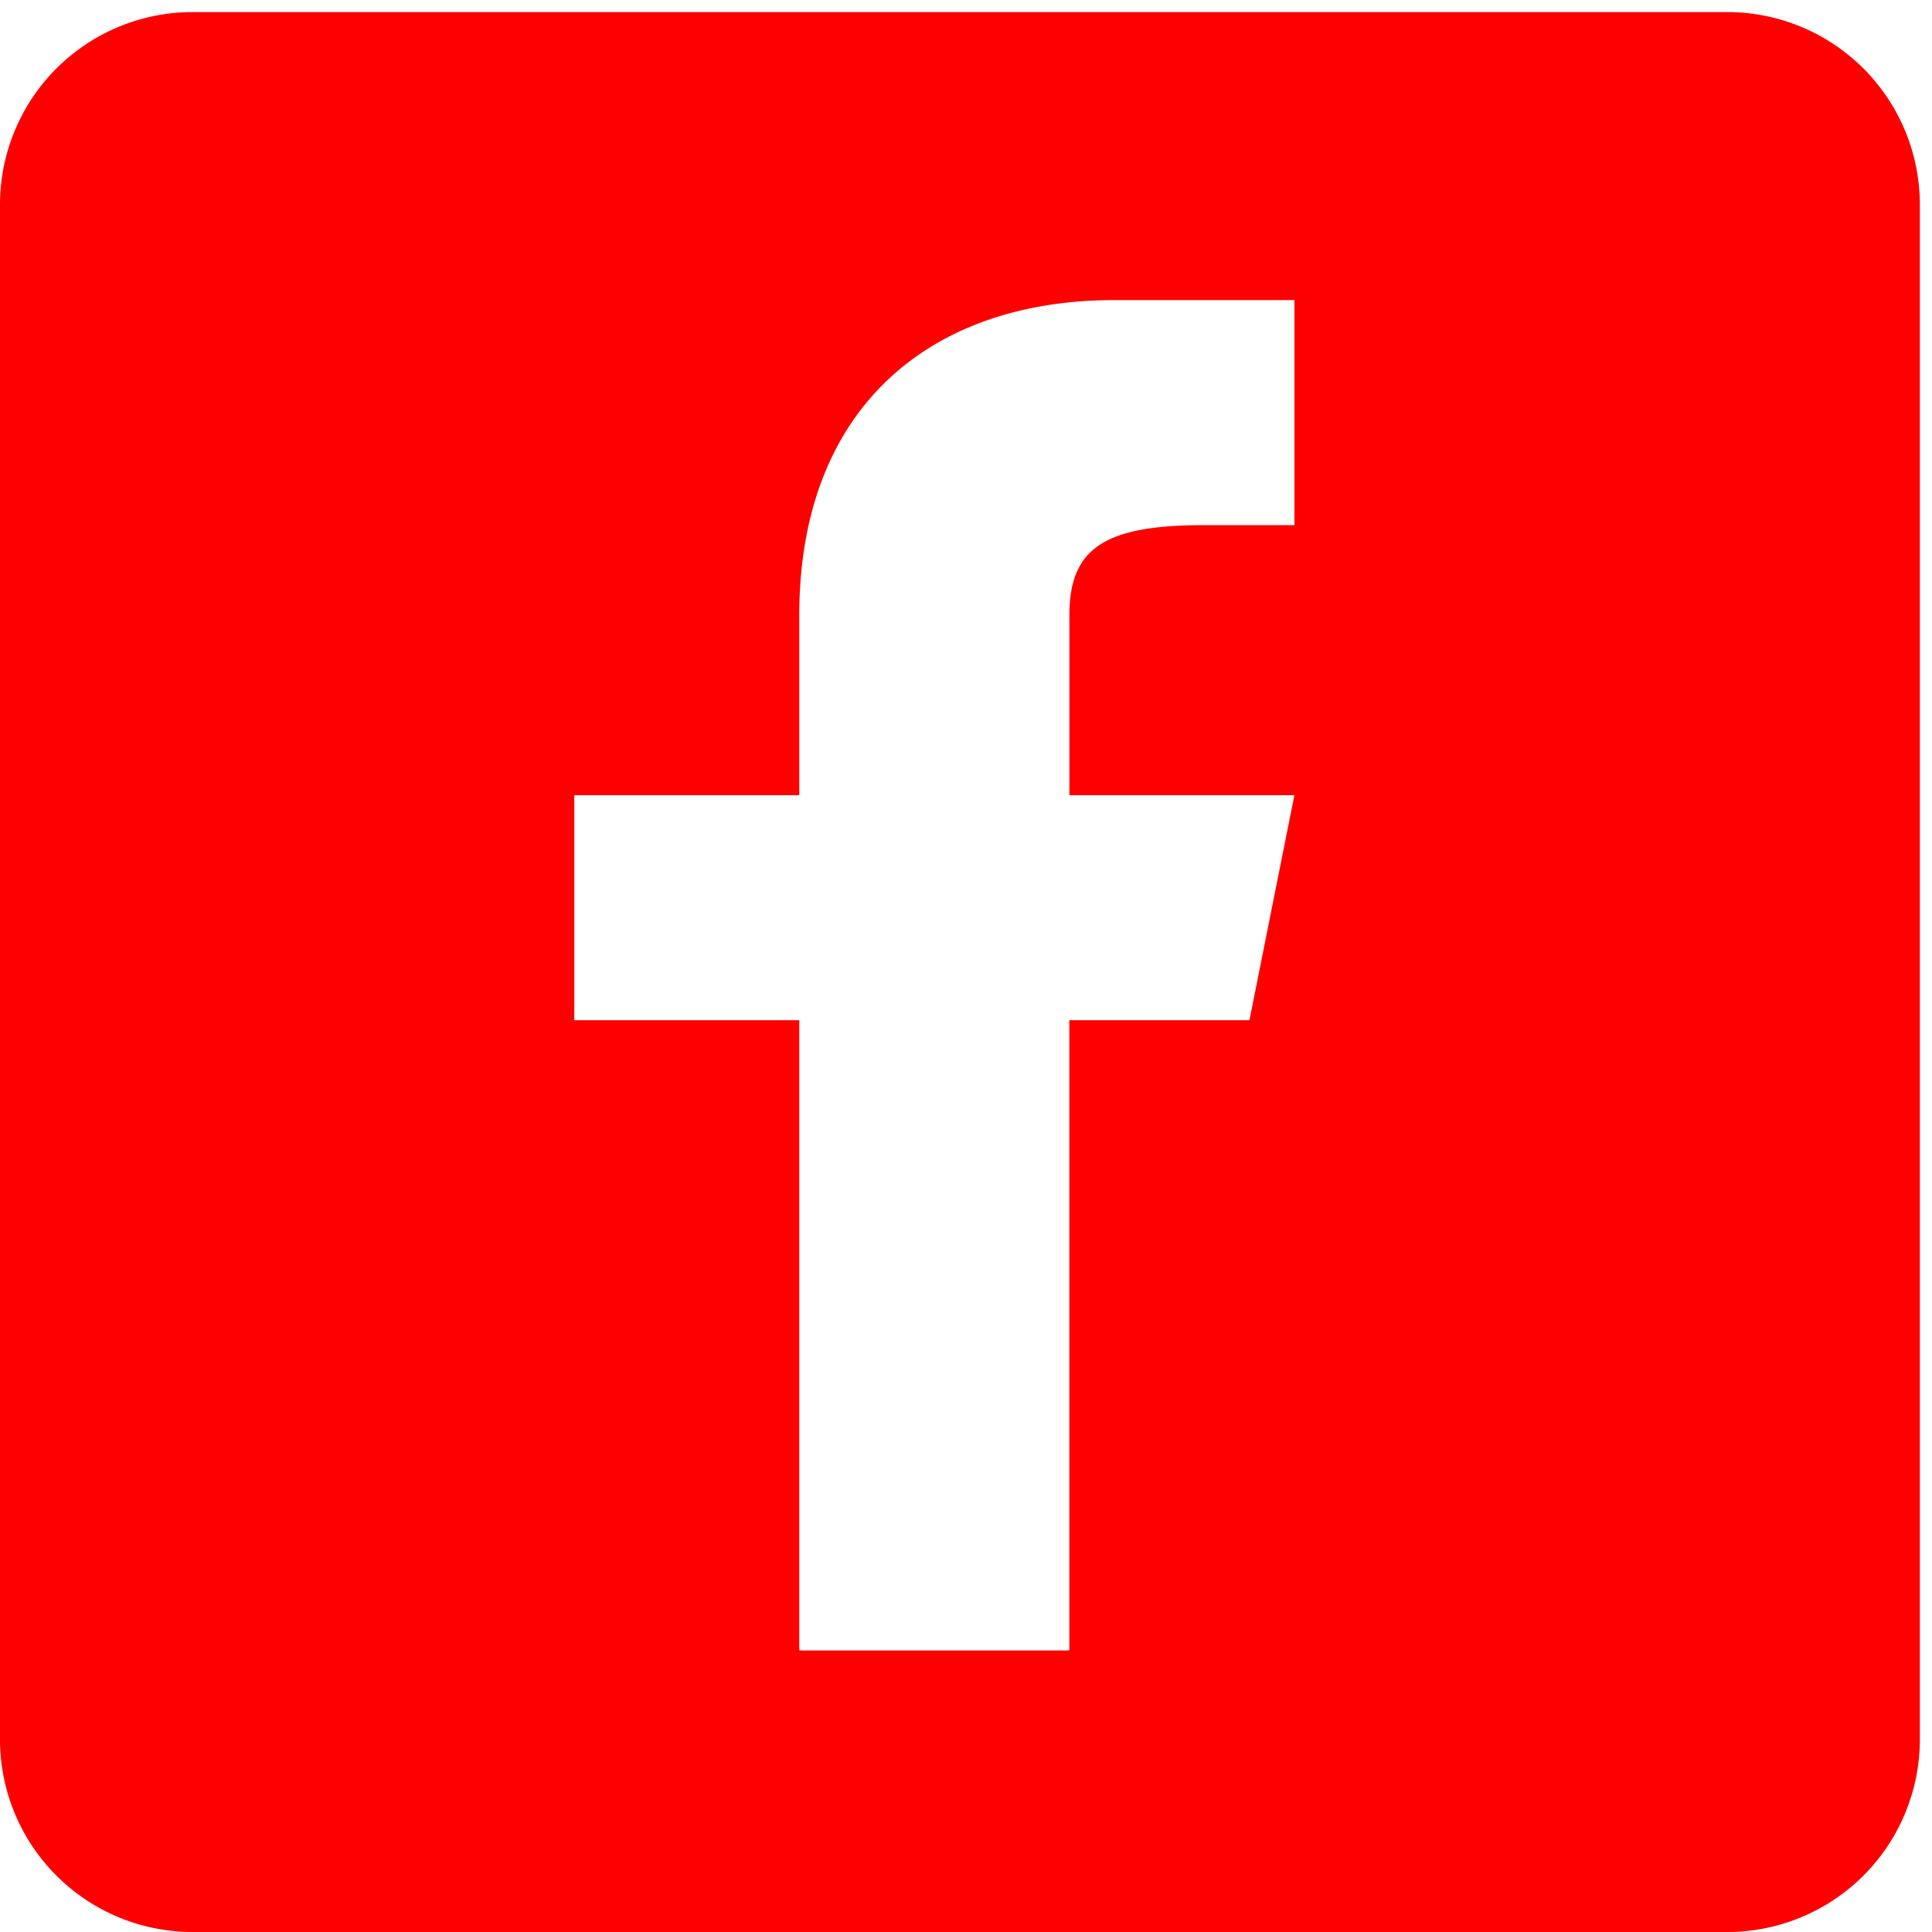 <svg xmlns="http://www.w3.org/2000/svg" width="31" height="31" viewBox="0 0 31 31"><g><g><path fill="#fe0000" d="M20.77 8.426h-1.445c-1.588 0-2.166.361-2.166 1.445v2.889h3.61l-.721 3.61h-2.89v10.112h-4.333V16.37h-3.61V12.76h3.61V9.87c0-3.322 2.095-5.055 5.056-5.055h2.889zM27.725.194H3.081A3.09 3.09 0 0 0 0 3.274V27.92A3.09 3.09 0 0 0 3.08 31h24.645a3.09 3.09 0 0 0 3.08-3.08V3.274a3.09 3.09 0 0 0-3.08-3.08z"/></g></g></svg>
